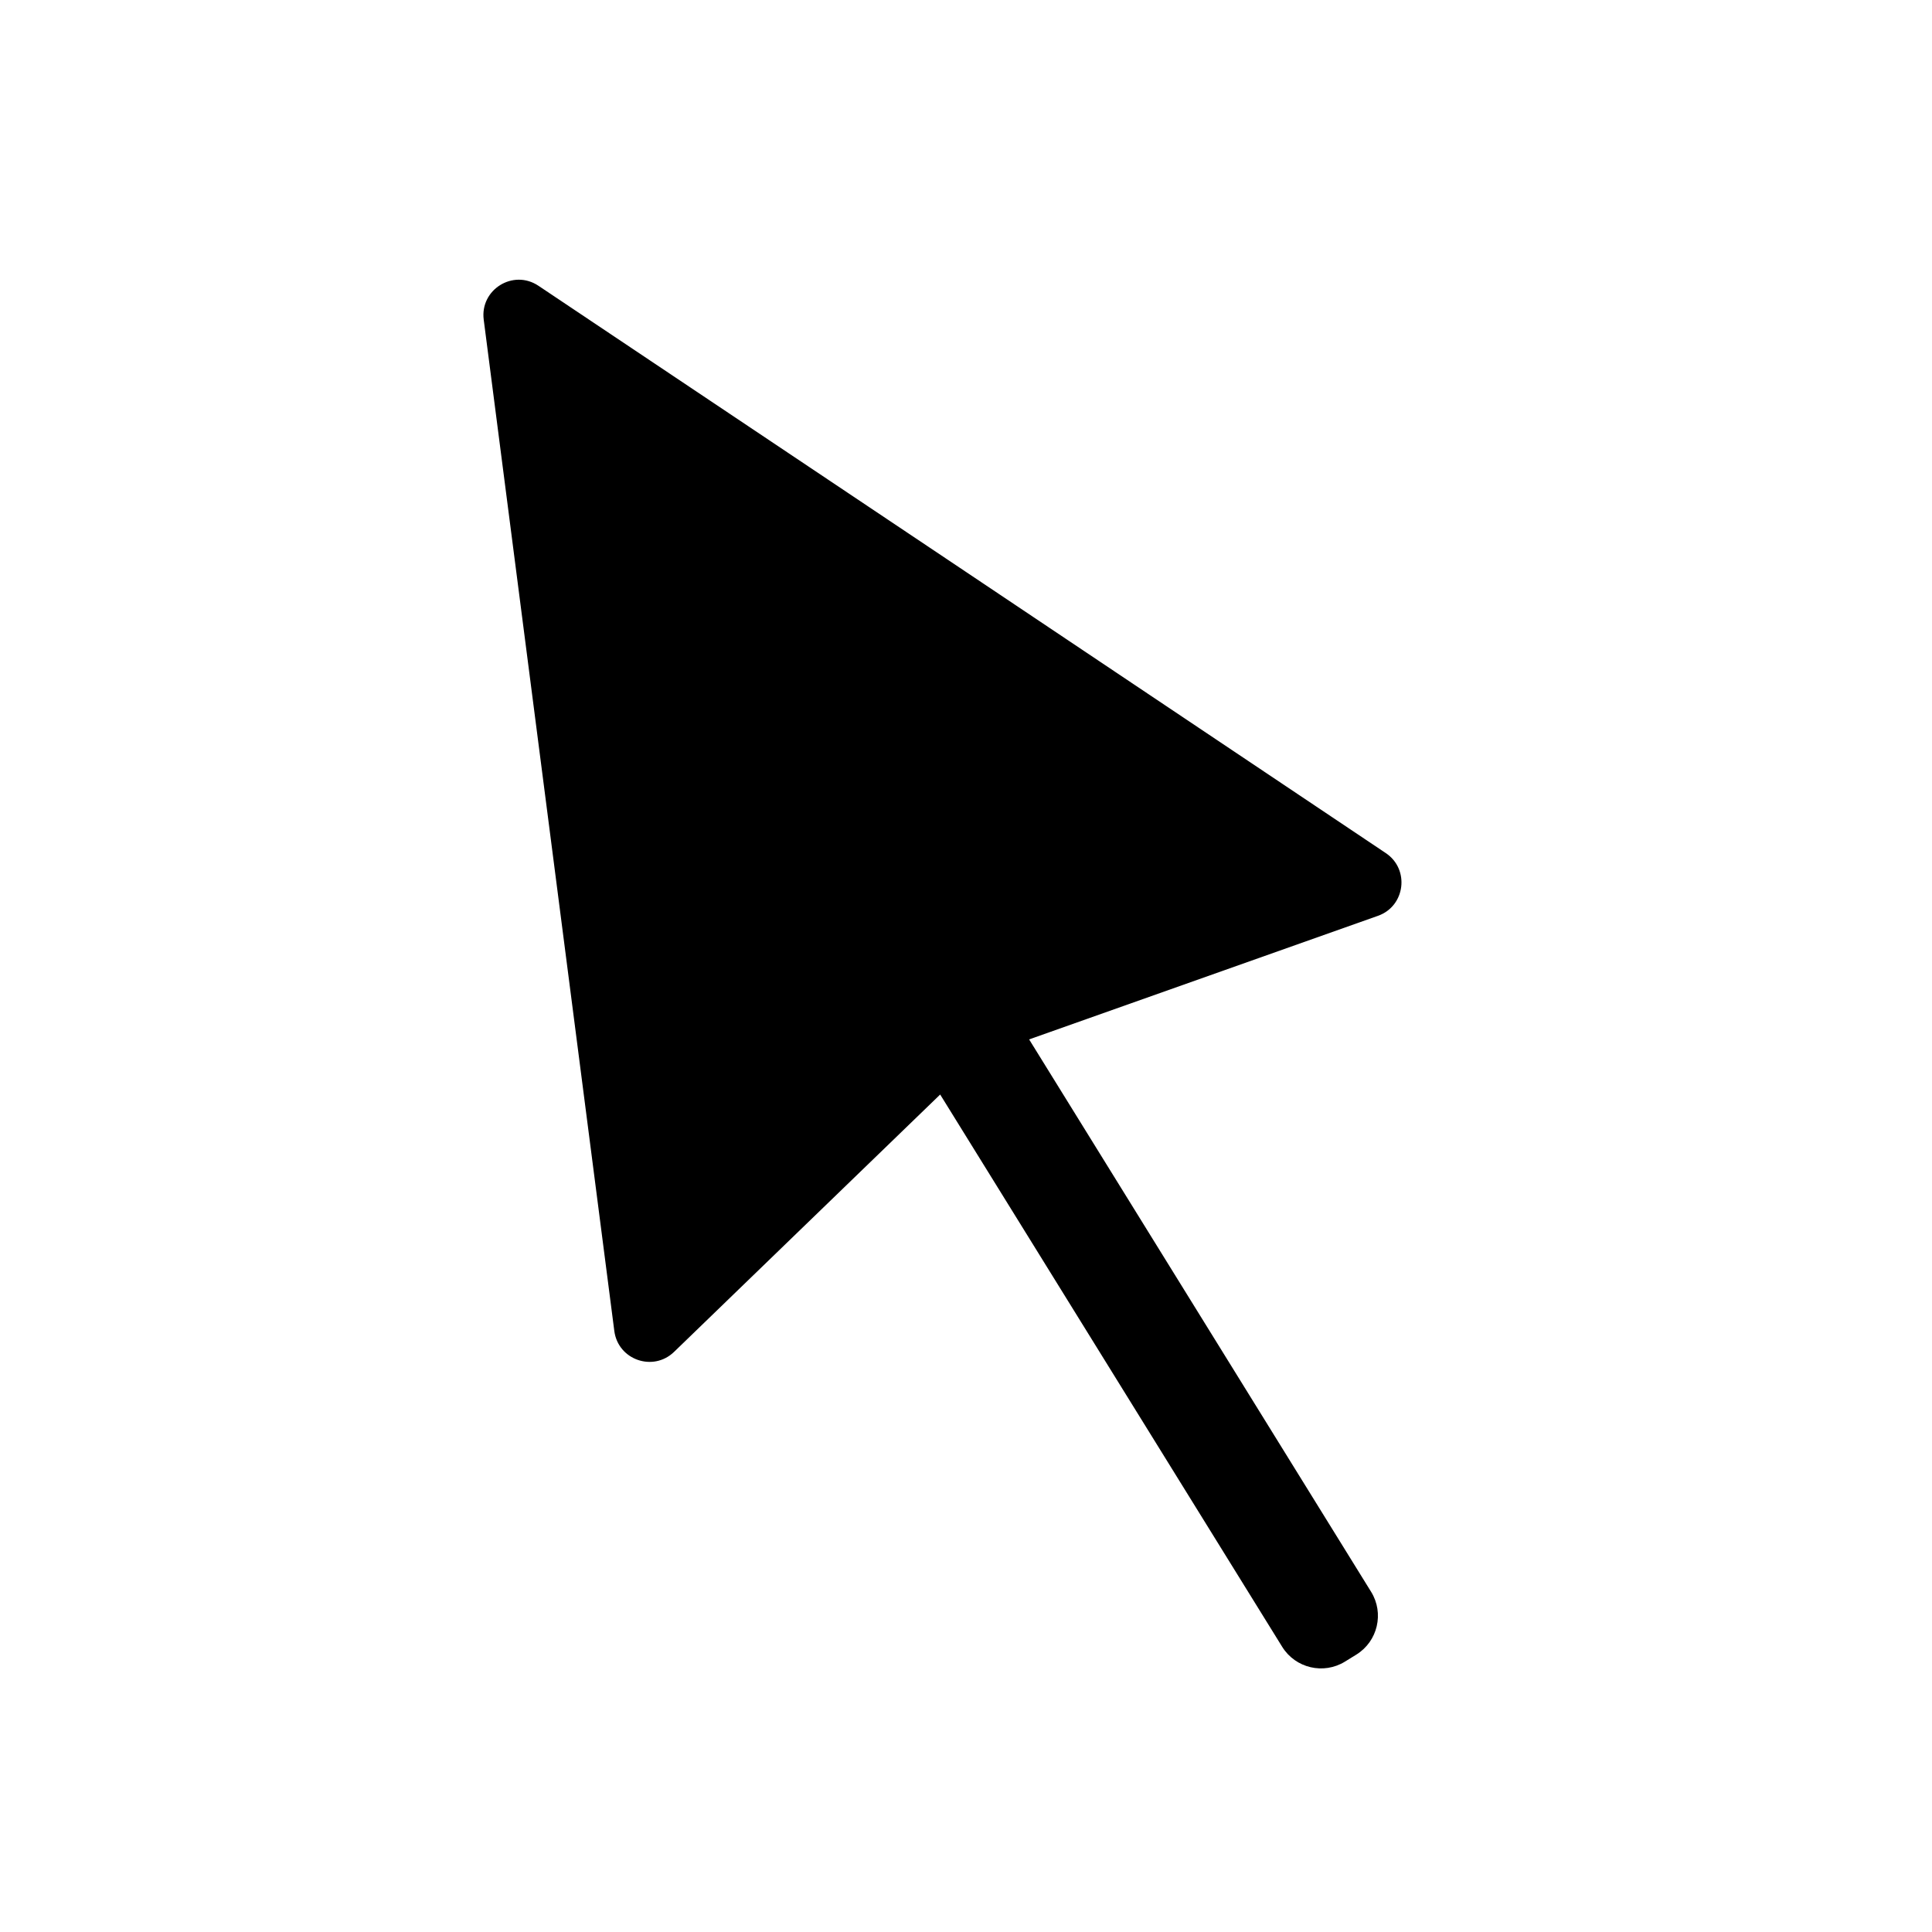 <?xml version="1.0" encoding="UTF-8"?>
<!-- Uploaded to: ICON Repo, www.iconrepo.com, Generator: ICON Repo Mixer Tools -->
<svg fill="#000000" width="800px" height="800px" version="1.1" viewBox="144 144 512 512" xmlns="http://www.w3.org/2000/svg">
 <path d="m509.18 386.7c7.254-2.57 8.465-12.344 2.066-16.625l-113.06-75.723-111.49-74.617c-6.699-4.484-15.516 1.008-14.508 8.969l34.613 268.03c1.008 7.656 10.277 10.883 15.82 5.543l70.535-68.215 90.637 146.36c3.527 5.691 10.984 7.406 16.625 3.93l3.023-1.863c5.691-3.527 7.406-10.984 3.93-16.625l-90.641-146.41z"/>
</svg>